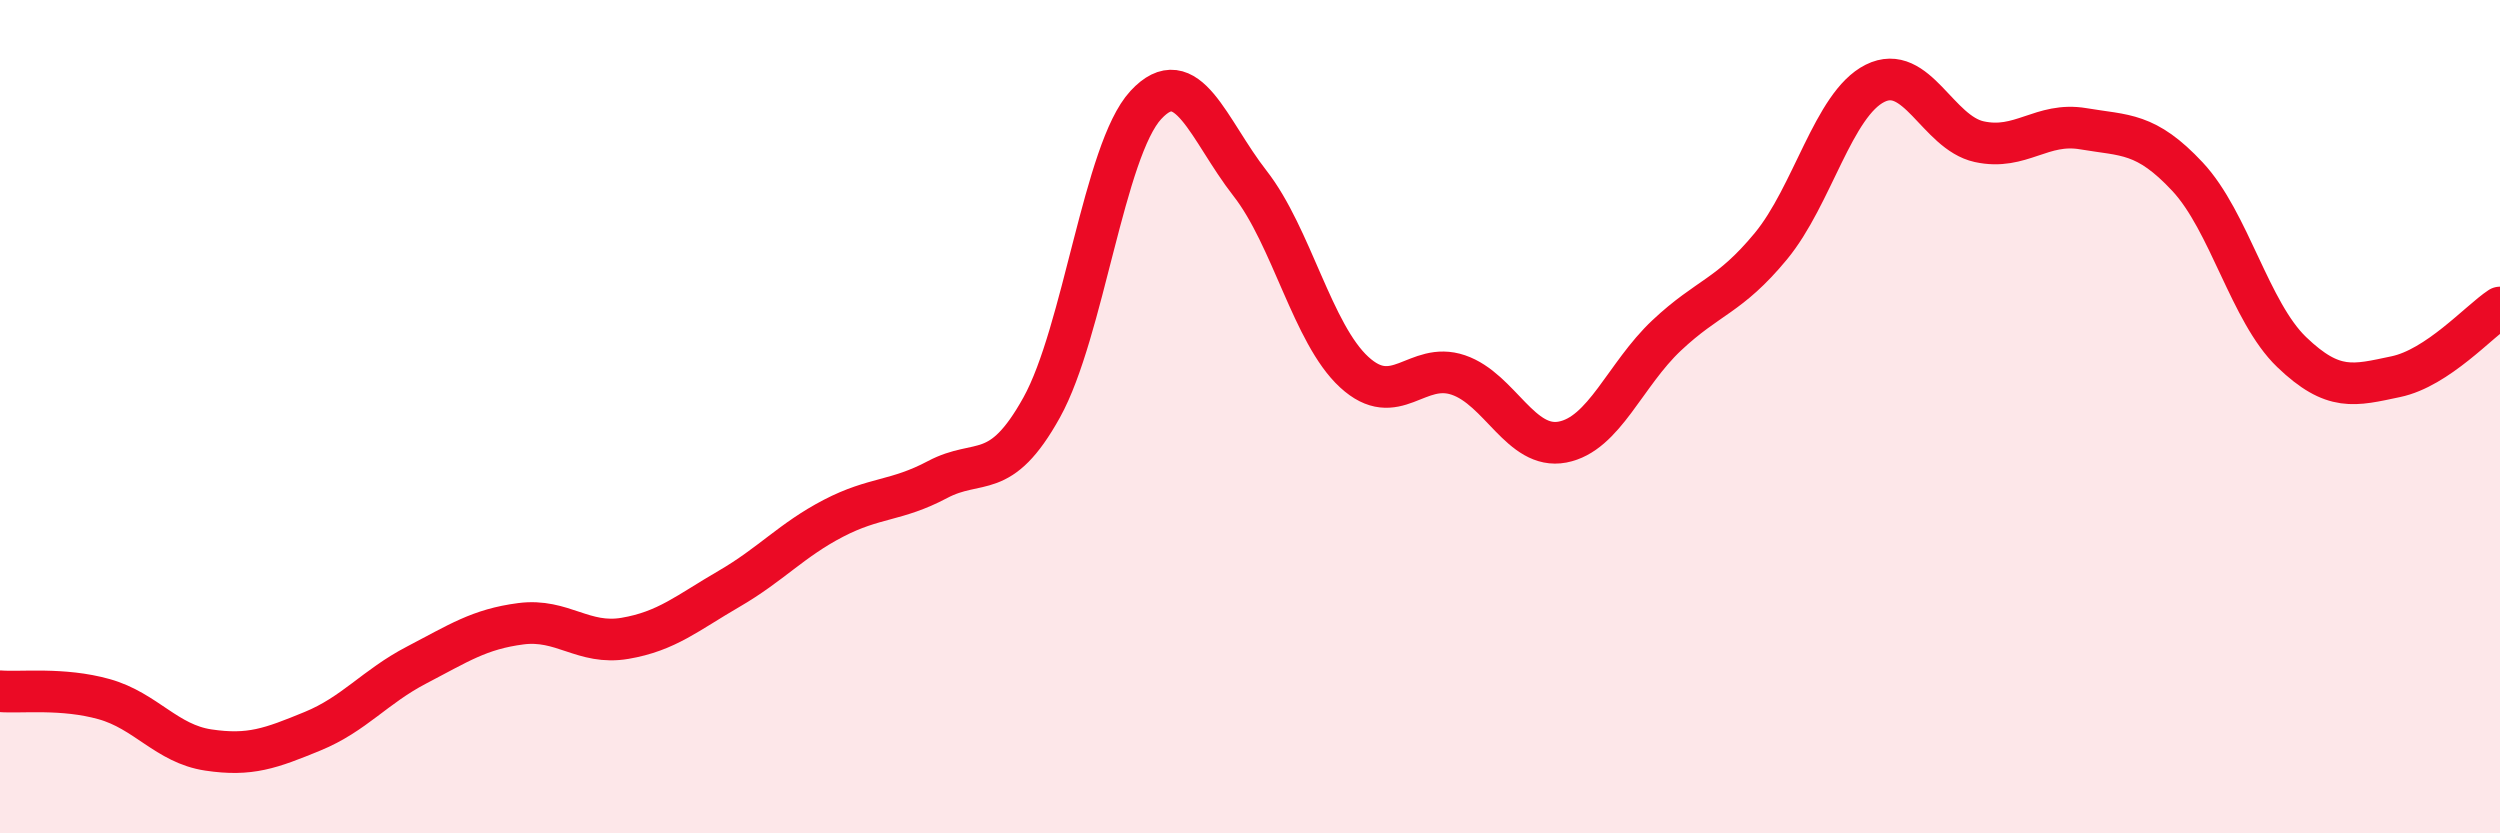 
    <svg width="60" height="20" viewBox="0 0 60 20" xmlns="http://www.w3.org/2000/svg">
      <path
        d="M 0,16.59 C 0.5,16.63 1.5,16.5 2.5,16.78 C 3.5,17.06 4,17.85 5,18 C 6,18.15 6.5,17.96 7.5,17.55 C 8.5,17.14 9,16.48 10,15.96 C 11,15.44 11.5,15.1 12.5,14.97 C 13.5,14.84 14,15.49 15,15.32 C 16,15.15 16.5,14.71 17.5,14.13 C 18.5,13.55 19,12.96 20,12.44 C 21,11.92 21.5,12.04 22.5,11.51 C 23.5,10.98 24,11.58 25,9.78 C 26,7.98 26.5,3.6 27.5,2.52 C 28.5,1.44 29,3.12 30,4.4 C 31,5.68 31.5,8.01 32.5,8.93 C 33.5,9.85 34,8.66 35,9 C 36,9.34 36.5,10.8 37.5,10.61 C 38.5,10.42 39,8.99 40,8.05 C 41,7.11 41.5,7.12 42.5,5.91 C 43.5,4.7 44,2.5 45,2 C 46,1.5 46.5,3.18 47.5,3.4 C 48.5,3.62 49,2.92 50,3.09 C 51,3.26 51.5,3.17 52.5,4.24 C 53.5,5.31 54,7.49 55,8.45 C 56,9.41 56.5,9.25 57.5,9.04 C 58.5,8.83 59.5,7.71 60,7.38L60 20L0 20Z"
        fill="#EB0A25"
        opacity="0.1"
        stroke-linecap="round"
        stroke-linejoin="round"
      />
      <path
        d="M 0,16.59 C 0.5,16.63 1.5,16.5 2.5,16.78 C 3.5,17.06 4,17.85 5,18 C 6,18.15 6.5,17.96 7.5,17.55 C 8.5,17.14 9,16.48 10,15.96 C 11,15.44 11.5,15.1 12.5,14.97 C 13.5,14.84 14,15.49 15,15.32 C 16,15.15 16.5,14.71 17.5,14.13 C 18.5,13.55 19,12.96 20,12.44 C 21,11.92 21.5,12.04 22.5,11.51 C 23.5,10.98 24,11.58 25,9.78 C 26,7.98 26.5,3.6 27.5,2.52 C 28.5,1.44 29,3.12 30,4.4 C 31,5.68 31.5,8.01 32.5,8.93 C 33.5,9.85 34,8.66 35,9 C 36,9.34 36.5,10.8 37.5,10.61 C 38.5,10.42 39,8.99 40,8.05 C 41,7.11 41.5,7.12 42.5,5.91 C 43.5,4.7 44,2.5 45,2 C 46,1.5 46.5,3.18 47.5,3.4 C 48.5,3.62 49,2.92 50,3.09 C 51,3.26 51.5,3.17 52.5,4.24 C 53.5,5.31 54,7.49 55,8.45 C 56,9.41 56.5,9.25 57.5,9.04 C 58.5,8.83 59.5,7.71 60,7.38"
        stroke="#EB0A25"
        stroke-width="1"
        fill="none"
        stroke-linecap="round"
        stroke-linejoin="round"
      />
    </svg>
  